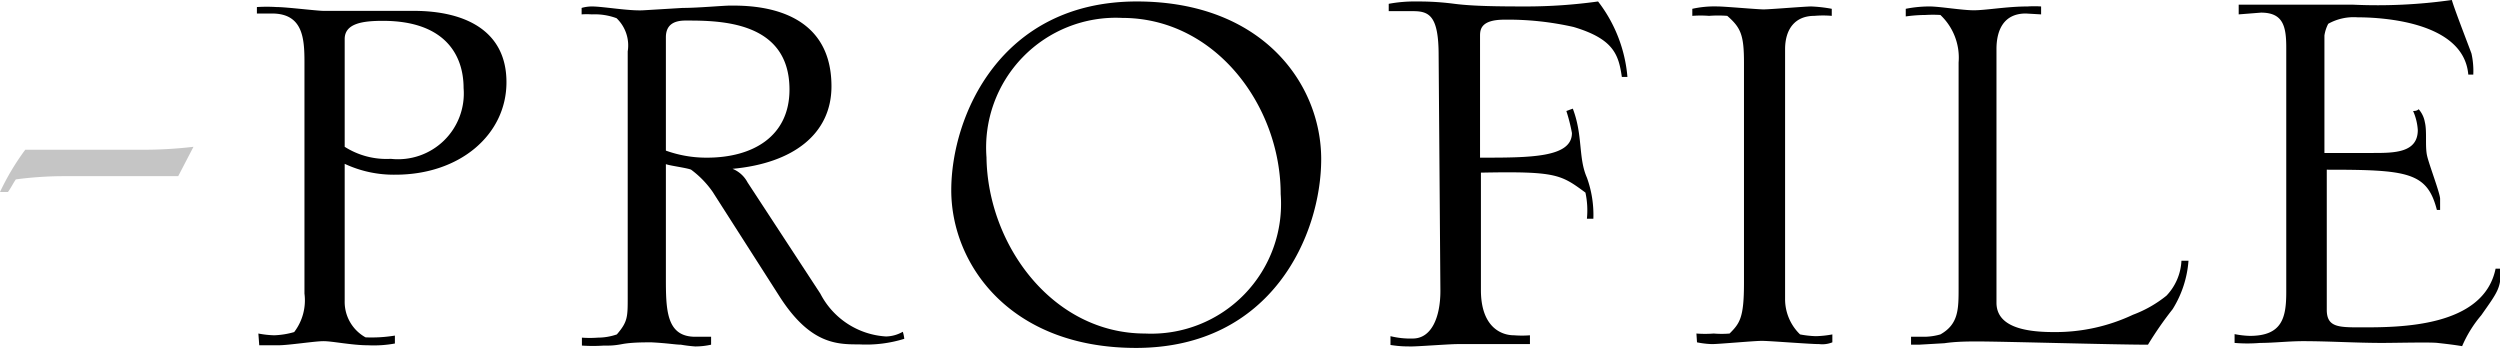 <svg xmlns="http://www.w3.org/2000/svg" viewBox="0 0 85.15 11.85" width="85.15px"><defs><style>.cls-1{fill:#c5c5c5;}</style></defs><g id="レイヤー_2" data-name="レイヤー 2"><g id="レイヤー_1-2" data-name="レイヤー 1"><path class="cls-1" d="M4.78,5.1A14.6,14.6,0,0,0,6.59,5L6.07,6H2.21a12.52,12.52,0,0,0-1.67.11c-.08.11-.19.33-.27.43H0A8.44,8.44,0,0,1,.86,5.1Z"/><path d="M8.8,11.36a3.31,3.31,0,0,0,.54.06,2.76,2.76,0,0,0,.68-.11A1.78,1.78,0,0,0,10.37,10V2.11c0-.82-.06-1.65-1.11-1.65-.16,0-.32,0-.51,0V.24a5.4,5.4,0,0,1,.67,0c.33,0,1.38.13,1.6.13.72,0,1.56,0,3.07,0,1.7,0,3.16.64,3.16,2.43s-1.59,3.15-3.78,3.15a3.94,3.94,0,0,1-1.73-.37v4.67a1.38,1.38,0,0,0,.71,1.24,4.89,4.89,0,0,0,1-.06v.27a4,4,0,0,1-.92.06c-.54,0-1.21-.14-1.51-.14s-1.19.14-1.54.14-.46,0-.65,0ZM11.74,5a2.65,2.65,0,0,0,1.57.41A2.24,2.24,0,0,0,15.79,3c0-1.13-.64-2.29-2.75-2.29-.67,0-1.3.08-1.3.62Z"/><path d="M21.38,1.75A1.28,1.28,0,0,0,21,.62a2.13,2.13,0,0,0-.84-.13,2.44,2.44,0,0,0-.35,0V.27a1.29,1.29,0,0,1,.35-.05c.38,0,1.27.16,1.76.13L23.25.27c.54,0,1.37-.08,1.64-.08.7,0,3.43,0,3.43,2.75,0,1.62-1.3,2.62-3.37,2.81v0a1,1,0,0,1,.51.46L27.94,10a2.7,2.7,0,0,0,2.24,1.46,1.2,1.2,0,0,0,.57-.16,1.25,1.25,0,0,1,.05.24,4.38,4.38,0,0,1-1.53.19c-.76,0-1.68,0-2.73-1.65L24.27,6.53a3.25,3.25,0,0,0-.73-.75c-.13-.06-.75-.14-.86-.19V9.42c0,1.11,0,2.05,1,2.05.19,0,.35,0,.54,0v.27a2.47,2.47,0,0,1-.54.06,4.81,4.81,0,0,1-.49-.06c-.18,0-.43-.05-1-.08-.27,0-.68,0-1,.06s-.45.05-.62.05a5.41,5.41,0,0,1-.75,0v-.27a3.57,3.57,0,0,0,.54,0,2,2,0,0,0,.65-.11c.37-.43.37-.59.37-1.27Zm1.3,3.38a4.06,4.06,0,0,0,1.4.24c1.57,0,2.81-.73,2.81-2.32C26.89.7,24.49.7,23.35.7c-.35,0-.67.11-.67.57Z"/><path d="M38.72.05C43,.05,45,2.86,45,5.42s-1.67,6.43-6.31,6.43C34.4,11.85,32.4,9,32.4,6.48S34.07.05,38.72.05ZM39,11.36a4.42,4.42,0,0,0,4.62-4.75c0-3-2.22-6-5.4-6a4.42,4.42,0,0,0-4.62,4.75C33.64,8.34,35.85,11.36,39,11.36Z"/><path d="M49,1.89c0-1.32-.3-1.51-.86-1.51s-.65,0-.84,0V.13a4.77,4.77,0,0,1,.92-.08c.27,0,.7,0,1.32.08S51,.22,52,.22A17.82,17.82,0,0,0,54.43.05a4.87,4.87,0,0,1,1,2.57l-.19,0c-.11-.75-.27-1.29-1.64-1.7A10.1,10.1,0,0,0,51.24.67c-.83,0-.83.36-.83.57V5.37c1.72,0,3.13,0,3.13-.84a5.88,5.88,0,0,0-.19-.75l.22-.08c.35.92.18,1.67.48,2.35a3.73,3.73,0,0,1,.22,1.4h-.22A2.87,2.87,0,0,0,54,6.56c-.84-.62-1-.73-3.56-.68v4c0,1.24.67,1.54,1.13,1.54a3.45,3.45,0,0,0,.54,0v.3c-.84,0-1.65,0-2.48,0-.25,0-1.33.08-1.54.08s-.41,0-.73-.05v-.3a2.82,2.82,0,0,0,.76.08c.64,0,.94-.73.94-1.62Z"/><path d="M57.78,11.36a3.89,3.89,0,0,0,.59,0,3.26,3.26,0,0,0,.54,0c.35-.35.49-.54.49-1.72V2.13c0-.94-.11-1.19-.57-1.59a4.22,4.22,0,0,0-.62,0,3.83,3.83,0,0,0-.57,0V.3a3.47,3.47,0,0,1,.87-.08c.24,0,1.35.1,1.56.1s1.41-.1,1.62-.1a4.82,4.82,0,0,1,.7.08V.54a3.51,3.51,0,0,0-.59,0c-.67,0-1,.46-1,1.14v8.5a1.67,1.67,0,0,0,.51,1.21,3.31,3.31,0,0,0,.54.06,3.43,3.43,0,0,0,.56-.06v.27a.92.92,0,0,1-.45.06c-.33,0-1.68-.11-1.95-.11s-1.46.11-1.7.11a3,3,0,0,1-.51-.06Z"/><path d="M72.65,10.72a4.08,4.08,0,0,0,1.14-.65,1.85,1.85,0,0,0,.51-1.19h.24A3.61,3.61,0,0,1,74,10.53a12.14,12.14,0,0,0-.84,1.21c-1.19,0-4.94-.11-5.8-.11-.3,0-.73,0-1.13.06l-.87.05-.27,0v-.27l.49,0a2.1,2.1,0,0,0,.51-.08c.62-.35.62-.86.62-1.59V2.13A2,2,0,0,0,66.09.51a4.35,4.35,0,0,0-.51,0,5,5,0,0,0-.67.05V.3a4.13,4.13,0,0,1,.81-.08c.35,0,1.1.13,1.51.13S68.36.22,69.06.22a3.54,3.54,0,0,1,.46,0V.49L69,.46C68.23.46,68,1.05,68,1.67v8.64c0,.81.94,1,1.94,1A6.18,6.18,0,0,0,72.65,10.72Z"/><path d="M84.07,2.54C83.91.67,80.92.59,80.3.59a1.78,1.78,0,0,0-1,.22,1.25,1.25,0,0,0-.13.4v4h1.64c.73,0,1.54,0,1.54-.78a1.88,1.88,0,0,0-.16-.65c.05,0,.13,0,.19-.06a.9.9,0,0,1,.21.44c.08.32,0,.83.08,1.16s.44,1.27.44,1.45v.38H83c-.33-1.29-1-1.37-3.75-1.37v4.77c0,.6.4.6,1.18.6,1.3,0,4.16,0,4.57-2h.18c0,.67-.1.78-.67,1.59a4.13,4.13,0,0,0-.65,1.05c-.3-.05-.57-.08-.84-.11s-1.4,0-1.89,0c-.89,0-1.8-.06-2.69-.06-.49,0-1,.06-1.46.06a5.25,5.25,0,0,1-.87,0v-.3a3.07,3.07,0,0,0,.52.06c1.1,0,1.24-.62,1.24-1.49V1.62c0-.73-.11-1.19-.86-1.19l-.76.06V.16l.4,0c.57,0,3,0,3.51,0A18,18,0,0,0,83.51,0c.08.3.67,1.81.67,1.83a2.73,2.73,0,0,1,.06.71Z"/></g></g></svg>